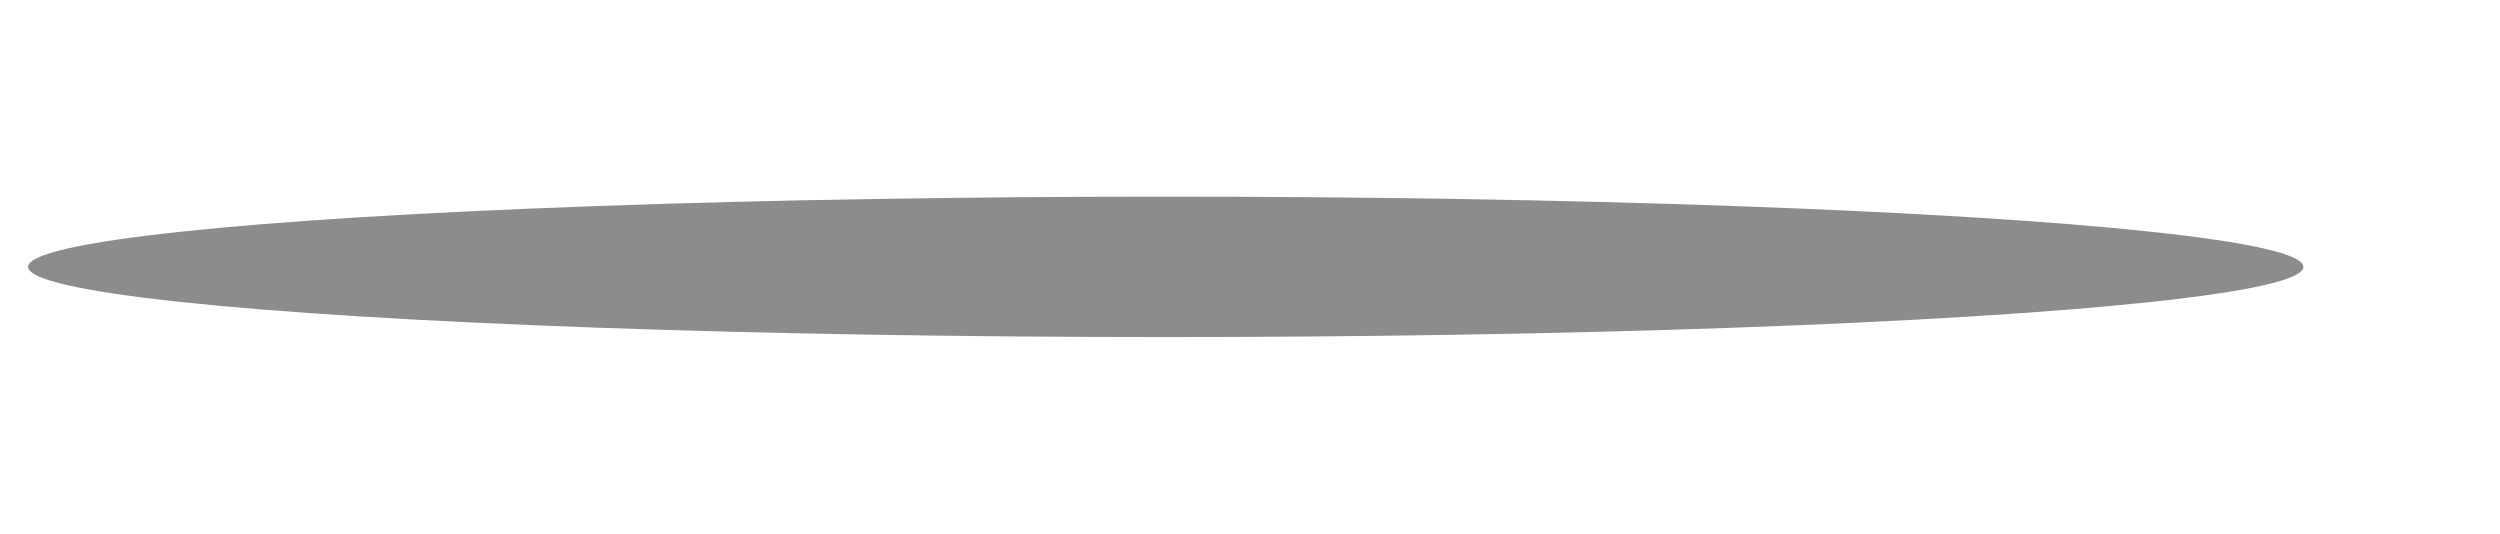 <?xml version="1.0" encoding="UTF-8"?> <svg xmlns="http://www.w3.org/2000/svg" width="178" height="38" viewBox="0 0 178 38" fill="none"> <g filter="url(#filter0_f_119_2030)"> <ellipse cx="83" cy="19" rx="81" ry="5" fill="#262425" fill-opacity="0.52"></ellipse> </g> <defs> <filter id="filter0_f_119_2030" x="-11.486" y="0.514" width="188.973" height="36.973" filterUnits="userSpaceOnUse" color-interpolation-filters="sRGB"> <feFlood flood-opacity="0" result="BackgroundImageFix"></feFlood> <feBlend mode="normal" in="SourceGraphic" in2="BackgroundImageFix" result="shape"></feBlend> <feGaussianBlur stdDeviation="6.743" result="effect1_foregroundBlur_119_2030"></feGaussianBlur> </filter> </defs> </svg> 